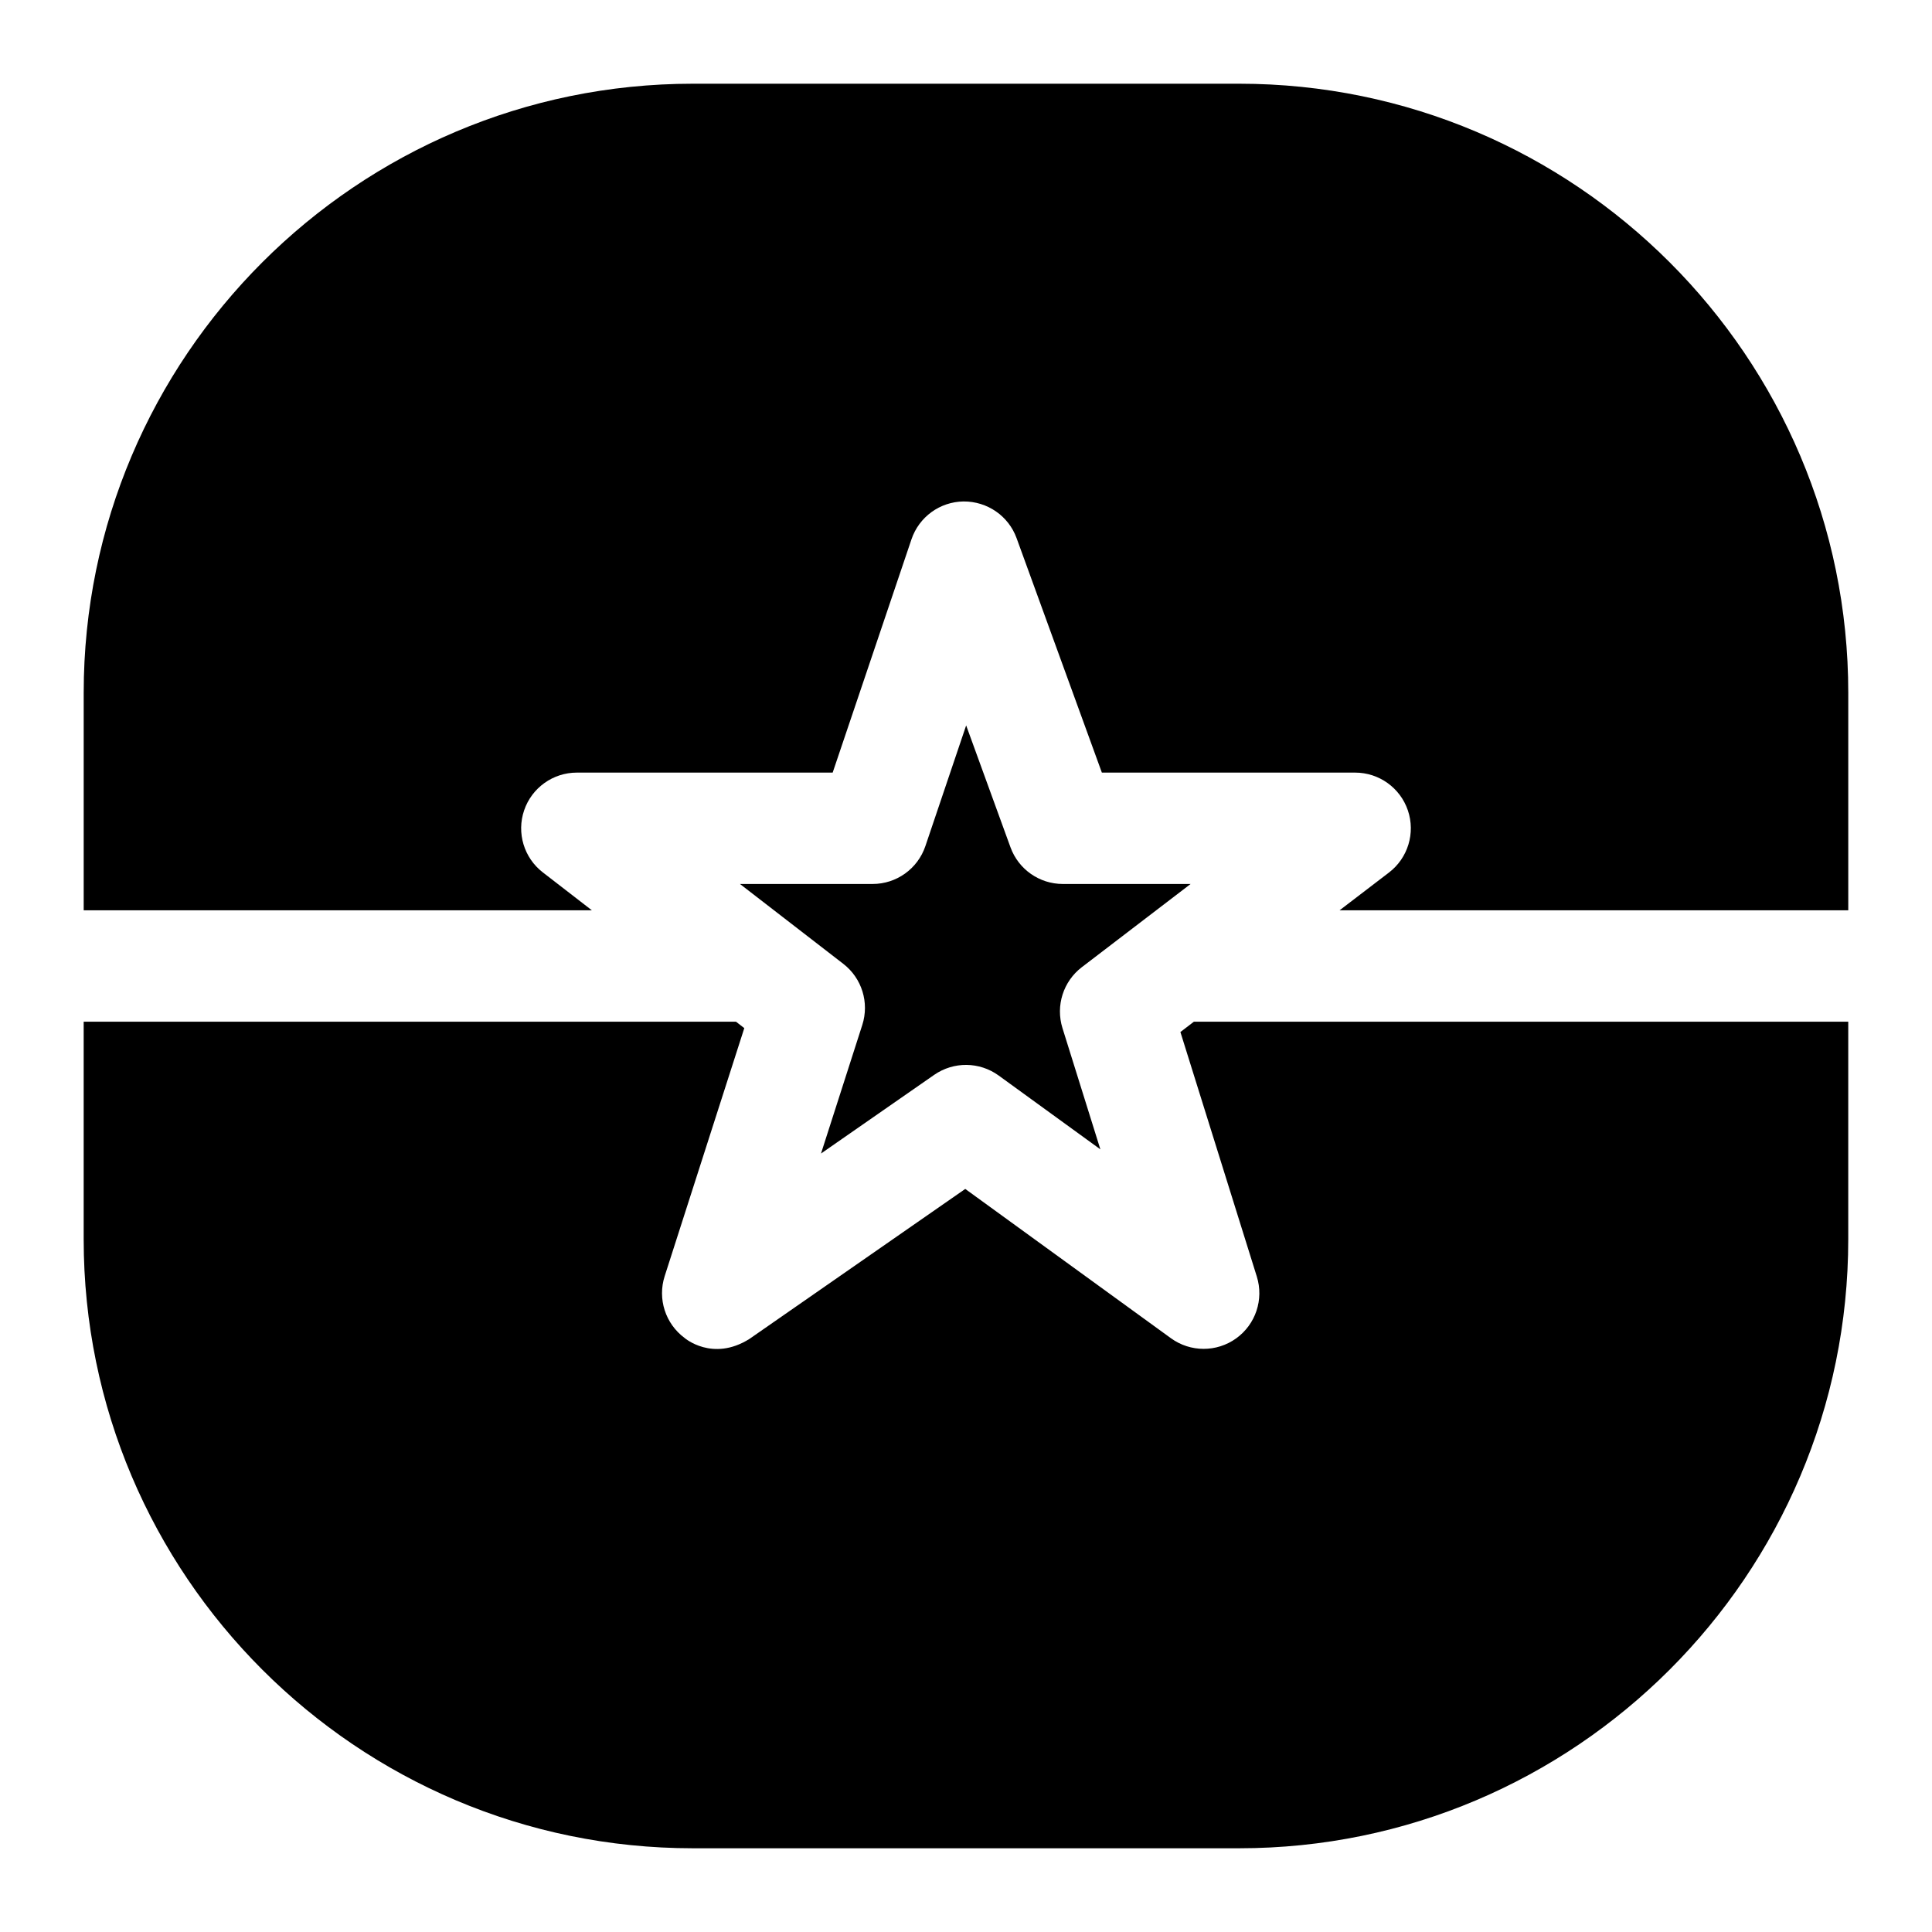 <?xml version="1.0" encoding="UTF-8"?>
<!-- Uploaded to: ICON Repo, www.iconrepo.com, Generator: ICON Repo Mixer Tools -->
<svg fill="#000000" width="800px" height="800px" version="1.1" viewBox="144 144 512 512" xmlns="http://www.w3.org/2000/svg">
 <path d="m166.18 385.24v-57.645c0-89.004 72.418-161.41 161.43-161.41h144.79c89.004 0 161.41 72.41 161.41 161.41v57.645h-134.81l13.09-10.008c5.027-3.844 7.043-10.465 5.016-16.457-2.031-5.992-7.652-10.027-13.98-10.027h-67.121l-22.602-62.141c-2.144-5.891-7.762-9.75-14.043-9.715-6.269 0.07-11.809 4.098-13.812 10.035l-20.883 61.82h-67.793c-6.312 0-11.93 4.016-13.969 9.992-2.039 5.977-0.055 12.586 4.941 16.445l13.008 10.055zm264.51 15.078 28.836-22.055h-33.863c-6.207 0-11.75-3.883-13.871-9.715l-11.75-32.305-10.805 31.984c-2.027 6-7.652 10.035-13.984 10.035h-35.156l27.391 21.168c4.918 3.801 6.926 10.273 5.027 16.191l-10.938 34.074 29.988-20.844c5.156-3.582 12.012-3.512 17.094 0.176l26.949 19.562-10.047-32.145c-1.84-5.918 0.207-12.359 5.129-16.129zm-105.27 98.25c-5.086-3.766-7.207-10.352-5.273-16.375l21.098-65.73-2.199-1.703h-172.87v57.641c0 89.004 72.418 161.41 161.43 161.41h144.79c89.004 0 161.41-72.41 161.41-161.41v-57.641h-173.41l-3.578 2.738 20.25 64.801c1.898 6.074-0.309 12.68-5.477 16.391-5.168 3.711-12.133 3.695-17.281-0.043l-54.508-39.566-57.184 39.742c-9.809 6.164-17.203-0.254-17.203-0.254z"/>
</svg>